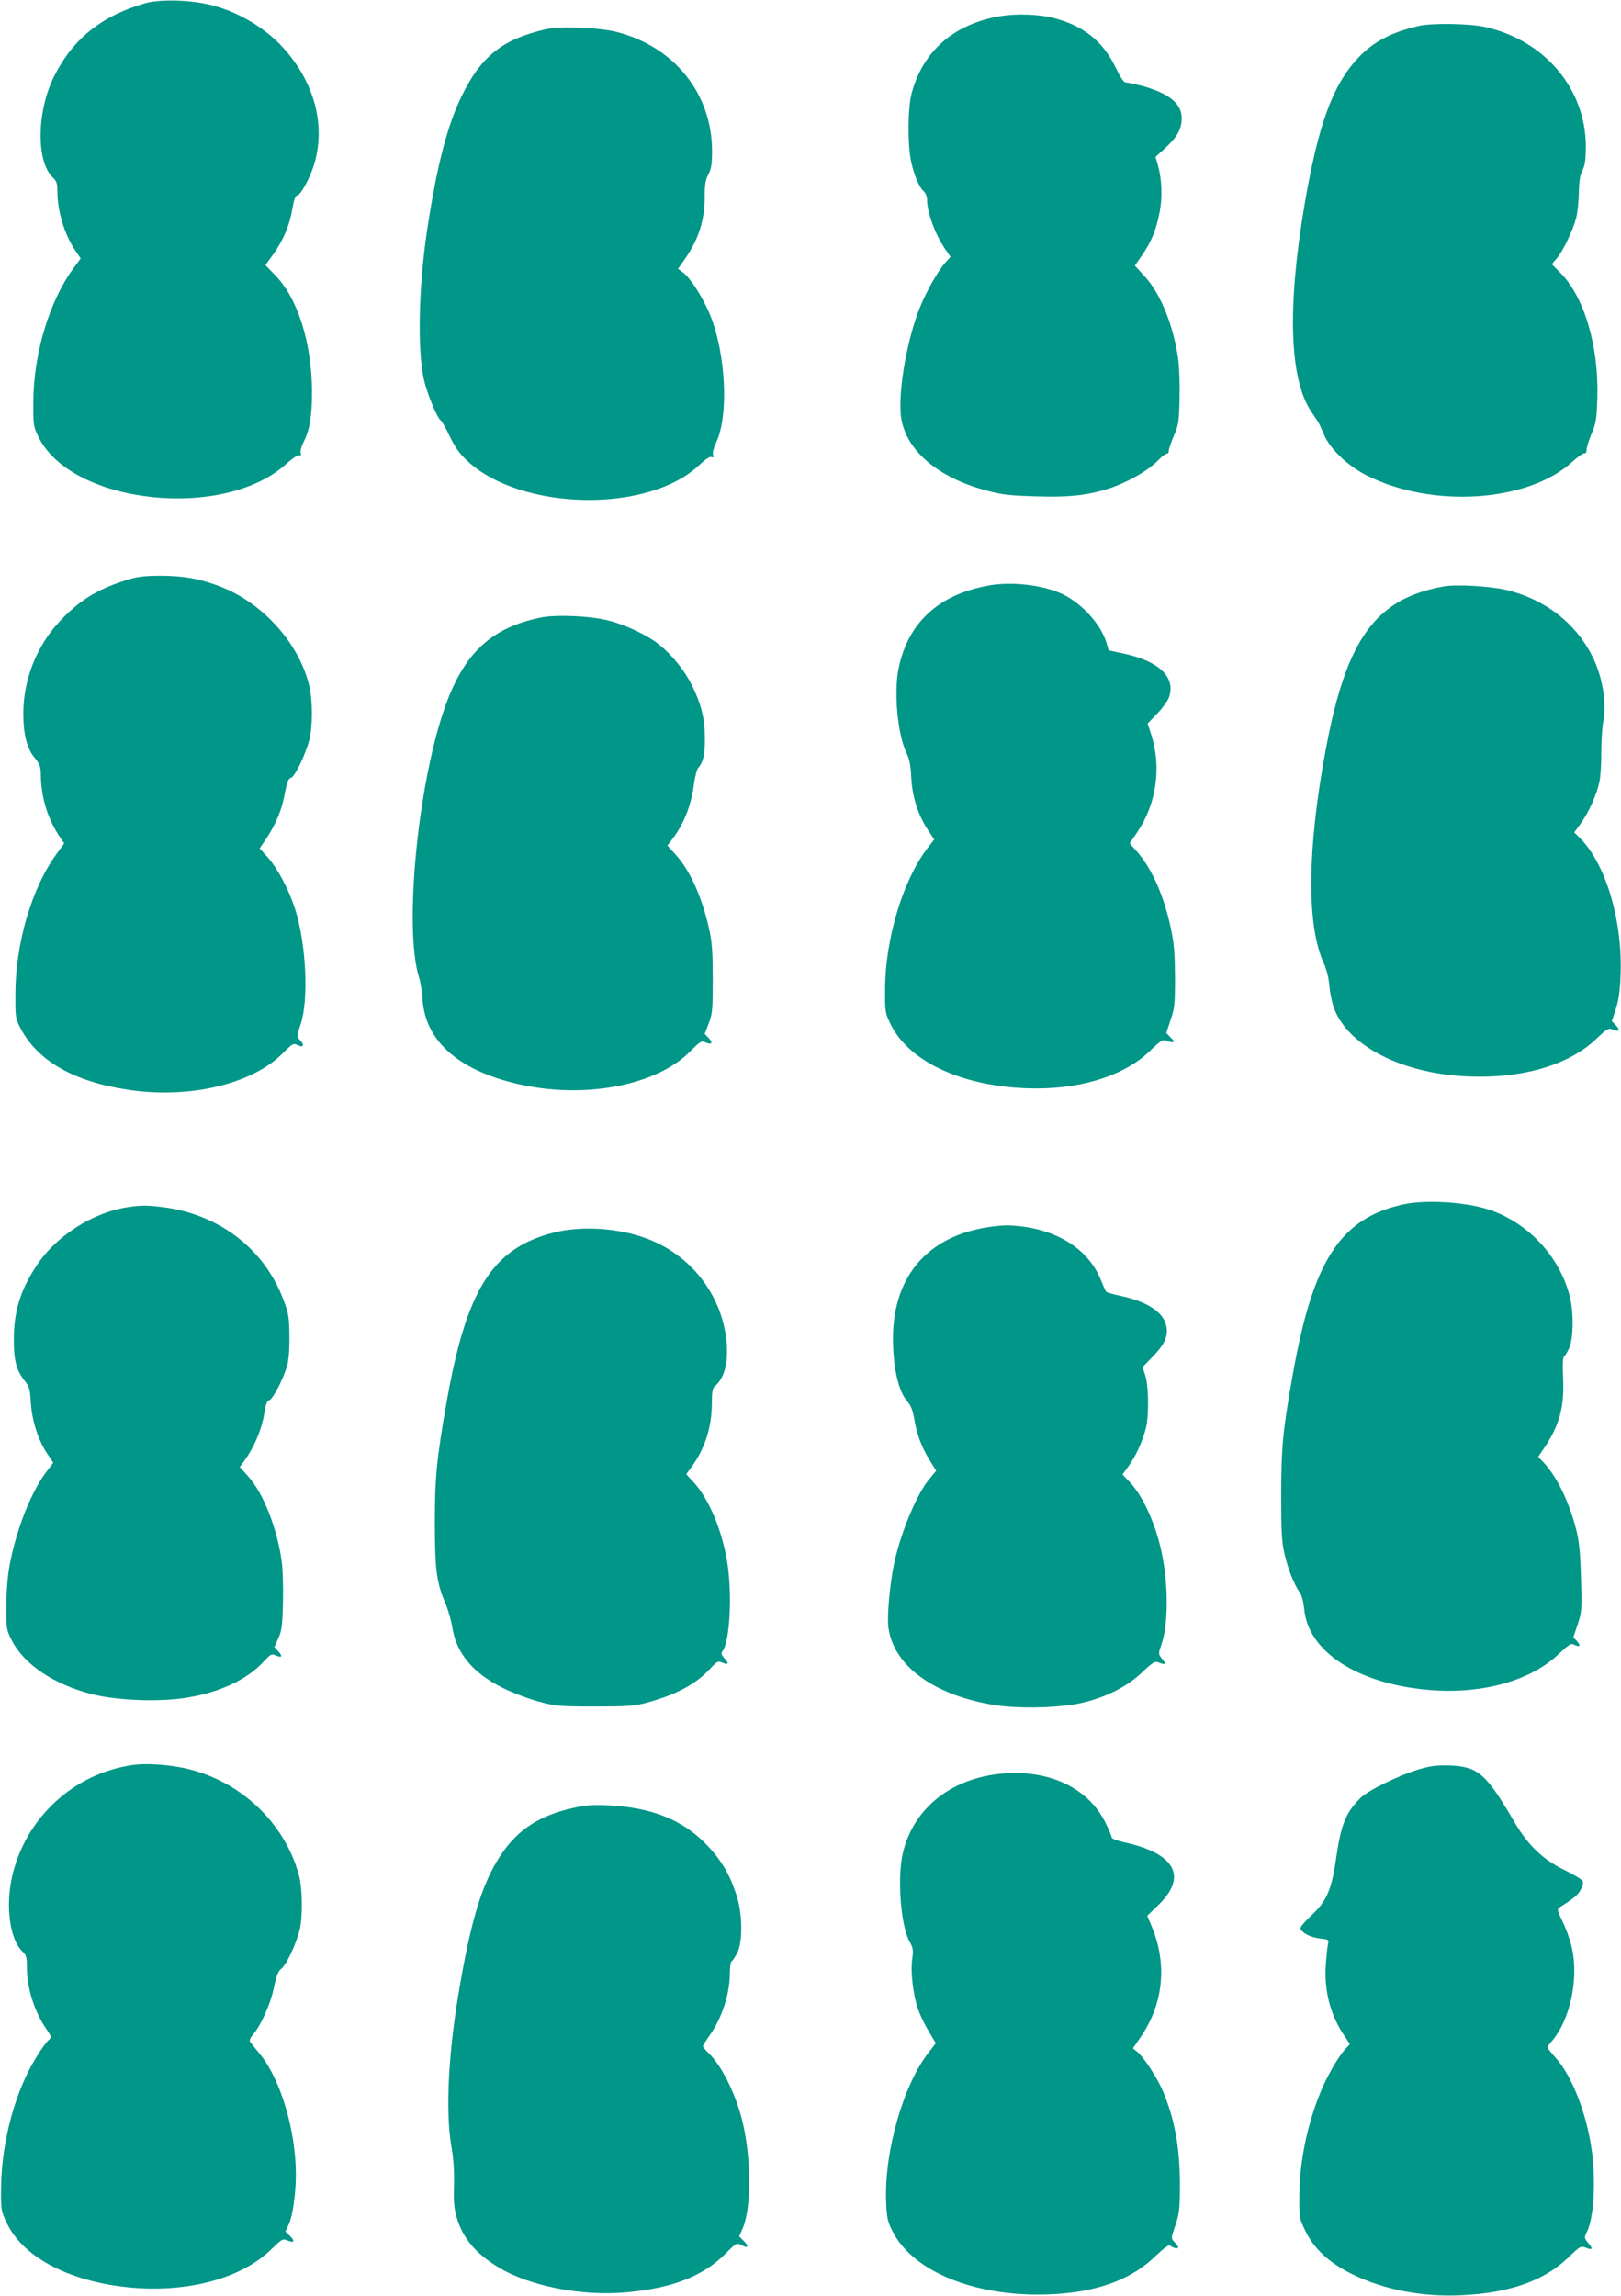 <?xml version="1.0" standalone="no"?>
<!DOCTYPE svg PUBLIC "-//W3C//DTD SVG 20010904//EN"
 "http://www.w3.org/TR/2001/REC-SVG-20010904/DTD/svg10.dtd">
<svg version="1.0" xmlns="http://www.w3.org/2000/svg"
 width="904pt" height="1280pt" viewBox="0 0 904 1280"
 preserveAspectRatio="xMidYMid meet">
<g transform="translate(0,1280) scale(0.1,-0.1)"
fill="#009688" stroke="none">
<path d="M810 12782 c-244 -70 -405 -200 -509 -409 -97 -196 -100 -475 -6
-563 21 -20 25 -33 25 -79 1 -111 39 -237 100 -328 l30 -44 -39 -53 c-134
-181 -223 -473 -225 -741 -1 -135 0 -142 28 -200 183 -377 1038 -469 1385
-149 31 28 62 49 70 46 10 -3 12 0 8 12 -4 10 4 38 17 64 33 65 46 145 46 276
-1 274 -79 522 -205 651 l-55 57 46 63 c55 79 90 161 105 254 8 47 17 71 25
71 19 0 70 92 94 167 69 221 5 464 -172 658 -99 109 -247 197 -393 235 -116
31 -290 36 -375 12z"/>
<path d="M5578 12710 c-258 -44 -430 -193 -494 -430 -21 -78 -23 -271 -5 -370
15 -77 45 -152 72 -176 11 -10 19 -30 19 -48 0 -69 45 -192 100 -273 l31 -45
-30 -33 c-42 -49 -106 -161 -142 -252 -68 -169 -118 -446 -106 -589 15 -193
198 -356 483 -430 81 -22 130 -27 267 -31 171 -6 267 3 377 33 119 33 251 106
314 173 17 17 35 31 42 31 7 0 13 8 12 18 0 9 13 46 28 82 26 59 29 78 32 202
2 76 -1 176 -7 223 -26 189 -98 368 -189 466 l-53 58 40 58 c53 78 77 136 97
235 18 87 14 188 -9 269 l-13 44 57 52 c66 62 89 104 89 165 0 81 -72 139
-224 180 -38 10 -77 18 -87 18 -12 0 -30 27 -58 85 -71 146 -180 233 -347 275
-81 21 -206 25 -296 10z"/>
<path d="M7915 12656 c-157 -36 -258 -89 -344 -182 -140 -151 -220 -371 -296
-817 -97 -570 -84 -970 37 -1151 18 -27 36 -54 40 -60 4 -6 18 -37 32 -70 35
-80 128 -169 231 -223 365 -189 908 -154 1154 73 31 28 61 49 67 47 7 -2 12 6
12 19 0 13 12 52 27 88 25 58 29 80 33 200 9 291 -73 566 -208 701 l-46 46 29
34 c35 42 90 157 107 224 7 28 14 91 15 140 1 65 7 100 20 125 14 27 18 58 19
130 1 323 -228 596 -564 670 -86 19 -295 22 -365 6z"/>
<path d="M3040 12636 c-238 -55 -358 -151 -465 -371 -81 -165 -140 -395 -194
-755 -47 -316 -54 -668 -16 -830 18 -77 74 -212 93 -224 6 -3 29 -44 51 -90
30 -62 55 -97 99 -137 299 -278 1007 -290 1289 -24 36 34 61 51 71 47 12 -4
14 -1 9 12 -5 11 3 39 18 72 70 149 53 494 -36 711 -39 94 -110 205 -149 233
l-29 21 33 47 c81 113 116 222 116 356 0 67 4 94 21 125 16 31 20 58 20 130
-1 318 -209 579 -529 662 -98 26 -322 34 -402 15z"/>
<path d="M690 9561 c-155 -50 -251 -112 -358 -226 -128 -137 -202 -325 -202
-513 0 -117 21 -198 65 -249 28 -34 32 -46 33 -103 3 -121 40 -240 105 -335
l25 -37 -42 -58 c-137 -186 -229 -496 -230 -775 -1 -135 0 -142 27 -195 95
-183 294 -299 597 -345 341 -53 692 29 864 200 57 57 62 60 86 48 32 -16 40 1
13 28 -19 19 -19 21 4 90 46 137 30 454 -33 646 -35 107 -96 221 -149 281
l-47 52 37 55 c55 83 86 158 103 250 12 64 20 85 34 88 22 6 81 128 103 212
19 74 19 221 0 300 -56 237 -258 463 -497 555 -114 44 -204 60 -336 60 -100
-1 -129 -5 -202 -29z"/>
<path d="M5510 9535 c-278 -51 -447 -208 -499 -463 -27 -132 -5 -366 43 -467
18 -38 25 -72 28 -140 5 -106 38 -209 92 -291 l36 -54 -40 -52 c-135 -178
-232 -500 -234 -778 -1 -133 0 -136 31 -201 101 -204 385 -340 748 -356 292
-13 551 64 699 209 56 54 73 65 87 57 10 -5 26 -9 36 -9 15 0 14 4 -8 25 l-25
26 24 72 c22 65 25 88 25 237 -1 130 -5 187 -22 268 -38 184 -106 338 -190
434 l-41 46 44 65 c105 156 134 359 77 538 l-21 65 54 56 c29 30 59 72 66 92
37 112 -57 201 -257 243 l-80 17 -12 41 c-30 101 -131 215 -240 270 -107 53
-288 75 -421 50z"/>
<path d="M8048 9530 c-377 -69 -538 -291 -653 -901 -105 -558 -110 -988 -12
-1200 15 -33 27 -81 31 -126 3 -40 15 -96 26 -125 75 -199 349 -348 690 -376
324 -25 605 49 769 203 64 61 71 65 96 55 37 -14 43 -5 16 24 l-22 23 21 64
c15 44 24 99 27 179 15 310 -79 630 -227 779 l-31 30 36 49 c46 65 90 162 105
235 6 32 11 106 10 165 0 59 5 138 12 176 18 106 -6 246 -63 359 -93 184 -261
314 -474 367 -90 22 -285 34 -357 20z"/>
<path d="M3010 9356 c-276 -58 -427 -203 -533 -511 -149 -433 -224 -1224 -141
-1491 9 -27 18 -82 20 -122 15 -243 212 -410 567 -483 359 -73 740 4 923 186
59 60 66 64 89 53 34 -15 43 -3 17 25 l-22 23 23 60 c20 53 22 77 22 244 0
141 -4 205 -18 270 -39 182 -107 335 -188 424 l-47 52 30 39 c63 84 104 189
118 304 6 41 16 81 24 90 27 30 38 76 37 166 -1 110 -19 185 -70 290 -42 85
-107 167 -181 228 -62 52 -189 113 -285 137 -105 27 -297 35 -385 16z"/>
<path d="M7825 6085 c-349 -77 -501 -310 -614 -940 -57 -323 -65 -402 -66
-675 0 -215 3 -267 19 -335 19 -84 53 -168 84 -213 12 -16 21 -52 25 -90 20
-238 292 -417 688 -453 295 -27 570 47 729 197 62 58 71 64 90 54 30 -16 38
-4 14 21 l-20 20 24 72 c23 69 24 80 19 257 -4 141 -10 205 -26 269 -39 156
-109 300 -183 378 l-30 31 30 44 c88 129 117 232 109 395 -3 72 -2 115 5 119
5 4 19 25 29 48 24 53 26 202 3 290 -57 221 -230 407 -447 481 -131 44 -355
58 -482 30z"/>
<path d="M714 6070 c-191 -28 -395 -156 -504 -317 -95 -141 -133 -261 -133
-423 0 -117 15 -171 62 -230 24 -30 29 -46 33 -120 6 -100 41 -209 91 -284
l34 -51 -38 -50 c-85 -111 -169 -325 -205 -520 -12 -63 -18 -148 -19 -230 0
-125 1 -132 30 -189 68 -135 236 -248 450 -302 139 -35 377 -44 526 -19 186
30 337 101 429 201 39 42 44 45 67 35 35 -16 41 -6 15 22 l-22 24 22 49 c19
42 23 70 26 202 2 88 -1 187 -8 234 -27 184 -102 374 -186 467 l-47 52 32 44
c49 69 91 169 104 250 8 55 16 75 28 78 20 5 79 119 100 192 9 31 14 94 13
165 -1 102 -4 125 -31 197 -105 287 -358 483 -675 523 -91 11 -118 11 -194 0z"/>
<path d="M5515 5959 c-341 -50 -534 -274 -535 -619 0 -165 30 -296 80 -353 20
-23 31 -51 39 -101 15 -86 41 -154 86 -228 l36 -58 -36 -43 c-71 -82 -164
-306 -200 -480 -23 -114 -38 -284 -31 -346 25 -214 248 -380 586 -436 140 -24
388 -17 510 15 130 33 239 90 319 166 64 60 71 64 96 54 36 -14 40 -9 15 23
-21 26 -21 26 -1 84 40 120 36 365 -9 544 -37 150 -104 289 -174 361 l-36 37
35 49 c42 59 77 137 96 212 17 71 15 232 -4 292 l-15 46 58 60 c70 72 89 121
71 181 -20 70 -112 127 -251 156 -41 9 -77 19 -81 23 -3 4 -16 32 -28 62 -63
161 -219 270 -426 300 -81 11 -117 11 -200 -1z"/>
<path d="M3080 5926 c-335 -88 -479 -318 -589 -941 -56 -319 -66 -421 -66
-680 1 -261 9 -326 60 -447 15 -35 31 -92 37 -128 22 -146 114 -257 281 -340
56 -28 147 -62 202 -77 93 -25 115 -27 310 -27 184 0 220 2 291 21 163 44 274
103 354 189 39 42 44 45 67 35 35 -16 41 -6 13 24 -17 18 -20 28 -12 37 43 54
57 325 26 509 -30 173 -100 339 -182 431 l-45 49 32 44 c74 103 111 222 111
354 0 59 4 82 15 91 59 49 81 145 64 275 -35 259 -216 476 -468 559 -159 53
-354 61 -501 22z"/>
<path d="M735 2959 c-326 -49 -589 -292 -666 -614 -40 -169 -15 -358 57 -426
21 -19 24 -32 24 -88 0 -115 42 -247 109 -344 30 -45 30 -45 10 -63 -11 -10
-41 -51 -65 -91 -119 -190 -195 -472 -198 -728 -1 -127 0 -132 32 -199 87
-183 328 -316 647 -355 334 -41 653 39 825 206 62 60 66 63 93 52 38 -16 44
-5 14 25 l-25 25 18 39 c22 44 40 173 40 277 0 248 -85 532 -201 674 -24 29
-48 59 -53 66 -7 9 -1 23 17 44 44 53 97 172 115 261 13 65 23 90 41 104 29
23 83 139 102 216 18 75 16 231 -4 306 -84 308 -352 548 -674 603 -94 16 -194
20 -258 10z"/>
<path d="M7914 2936 c-118 -36 -283 -117 -327 -160 -82 -82 -109 -147 -137
-345 -25 -171 -53 -233 -141 -314 -33 -31 -59 -62 -57 -69 9 -25 55 -49 107
-55 51 -6 53 -7 47 -32 -3 -14 -9 -65 -12 -112 -11 -142 24 -280 100 -394 l34
-51 -28 -31 c-40 -44 -105 -159 -139 -245 -73 -182 -113 -381 -115 -568 -1
-121 0 -127 32 -194 48 -102 134 -182 265 -246 178 -87 394 -128 616 -116 261
13 453 81 586 209 67 64 71 67 98 56 38 -16 43 -7 14 26 -23 28 -23 29 -6 64
36 76 49 267 28 436 -26 209 -109 427 -203 532 -25 28 -46 54 -46 58 0 4 11
21 26 37 101 120 149 346 110 519 -9 41 -32 106 -51 144 -30 62 -32 71 -19 80
82 52 103 69 119 99 10 18 16 40 12 48 -3 8 -50 37 -104 63 -119 58 -202 138
-277 266 -157 270 -203 310 -361 316 -73 2 -105 -2 -171 -21z"/>
<path d="M5562 2909 c-271 -33 -470 -199 -527 -440 -32 -138 -12 -403 37 -493
21 -36 22 -48 15 -101 -10 -75 7 -207 35 -283 12 -32 38 -85 59 -120 l38 -63
-40 -52 c-141 -178 -249 -556 -237 -834 3 -84 8 -108 33 -158 105 -216 426
-357 810 -358 294 0 511 71 659 215 43 41 74 64 80 59 19 -14 46 -21 46 -11 0
6 -9 19 -20 30 -20 20 -20 20 5 94 22 66 25 91 25 223 0 207 -27 360 -93 521
-31 74 -108 193 -144 222 l-25 20 46 67 c124 184 146 401 60 610 l-26 62 65
63 c160 157 90 284 -190 346 -41 9 -73 21 -73 27 0 7 -16 45 -36 85 -100 200
-330 302 -602 269z"/>
<path d="M3200 2721 c-206 -45 -331 -133 -431 -301 -88 -149 -146 -347 -208
-712 -61 -356 -77 -678 -44 -873 12 -67 17 -140 15 -220 -3 -98 1 -132 17
-184 34 -111 105 -195 228 -270 172 -106 470 -165 718 -141 256 23 425 90 551
215 60 61 62 62 89 48 37 -20 44 -8 13 23 l-26 26 19 43 c52 117 49 413 -6
619 -38 143 -113 291 -179 355 -20 19 -36 39 -36 43 0 4 16 30 35 57 70 97
115 233 115 348 0 34 5 65 10 68 6 4 20 25 32 48 30 60 29 213 -2 312 -40 127
-88 207 -176 297 -132 134 -302 201 -541 213 -84 4 -127 1 -193 -14z"/>
</g>
</svg>
